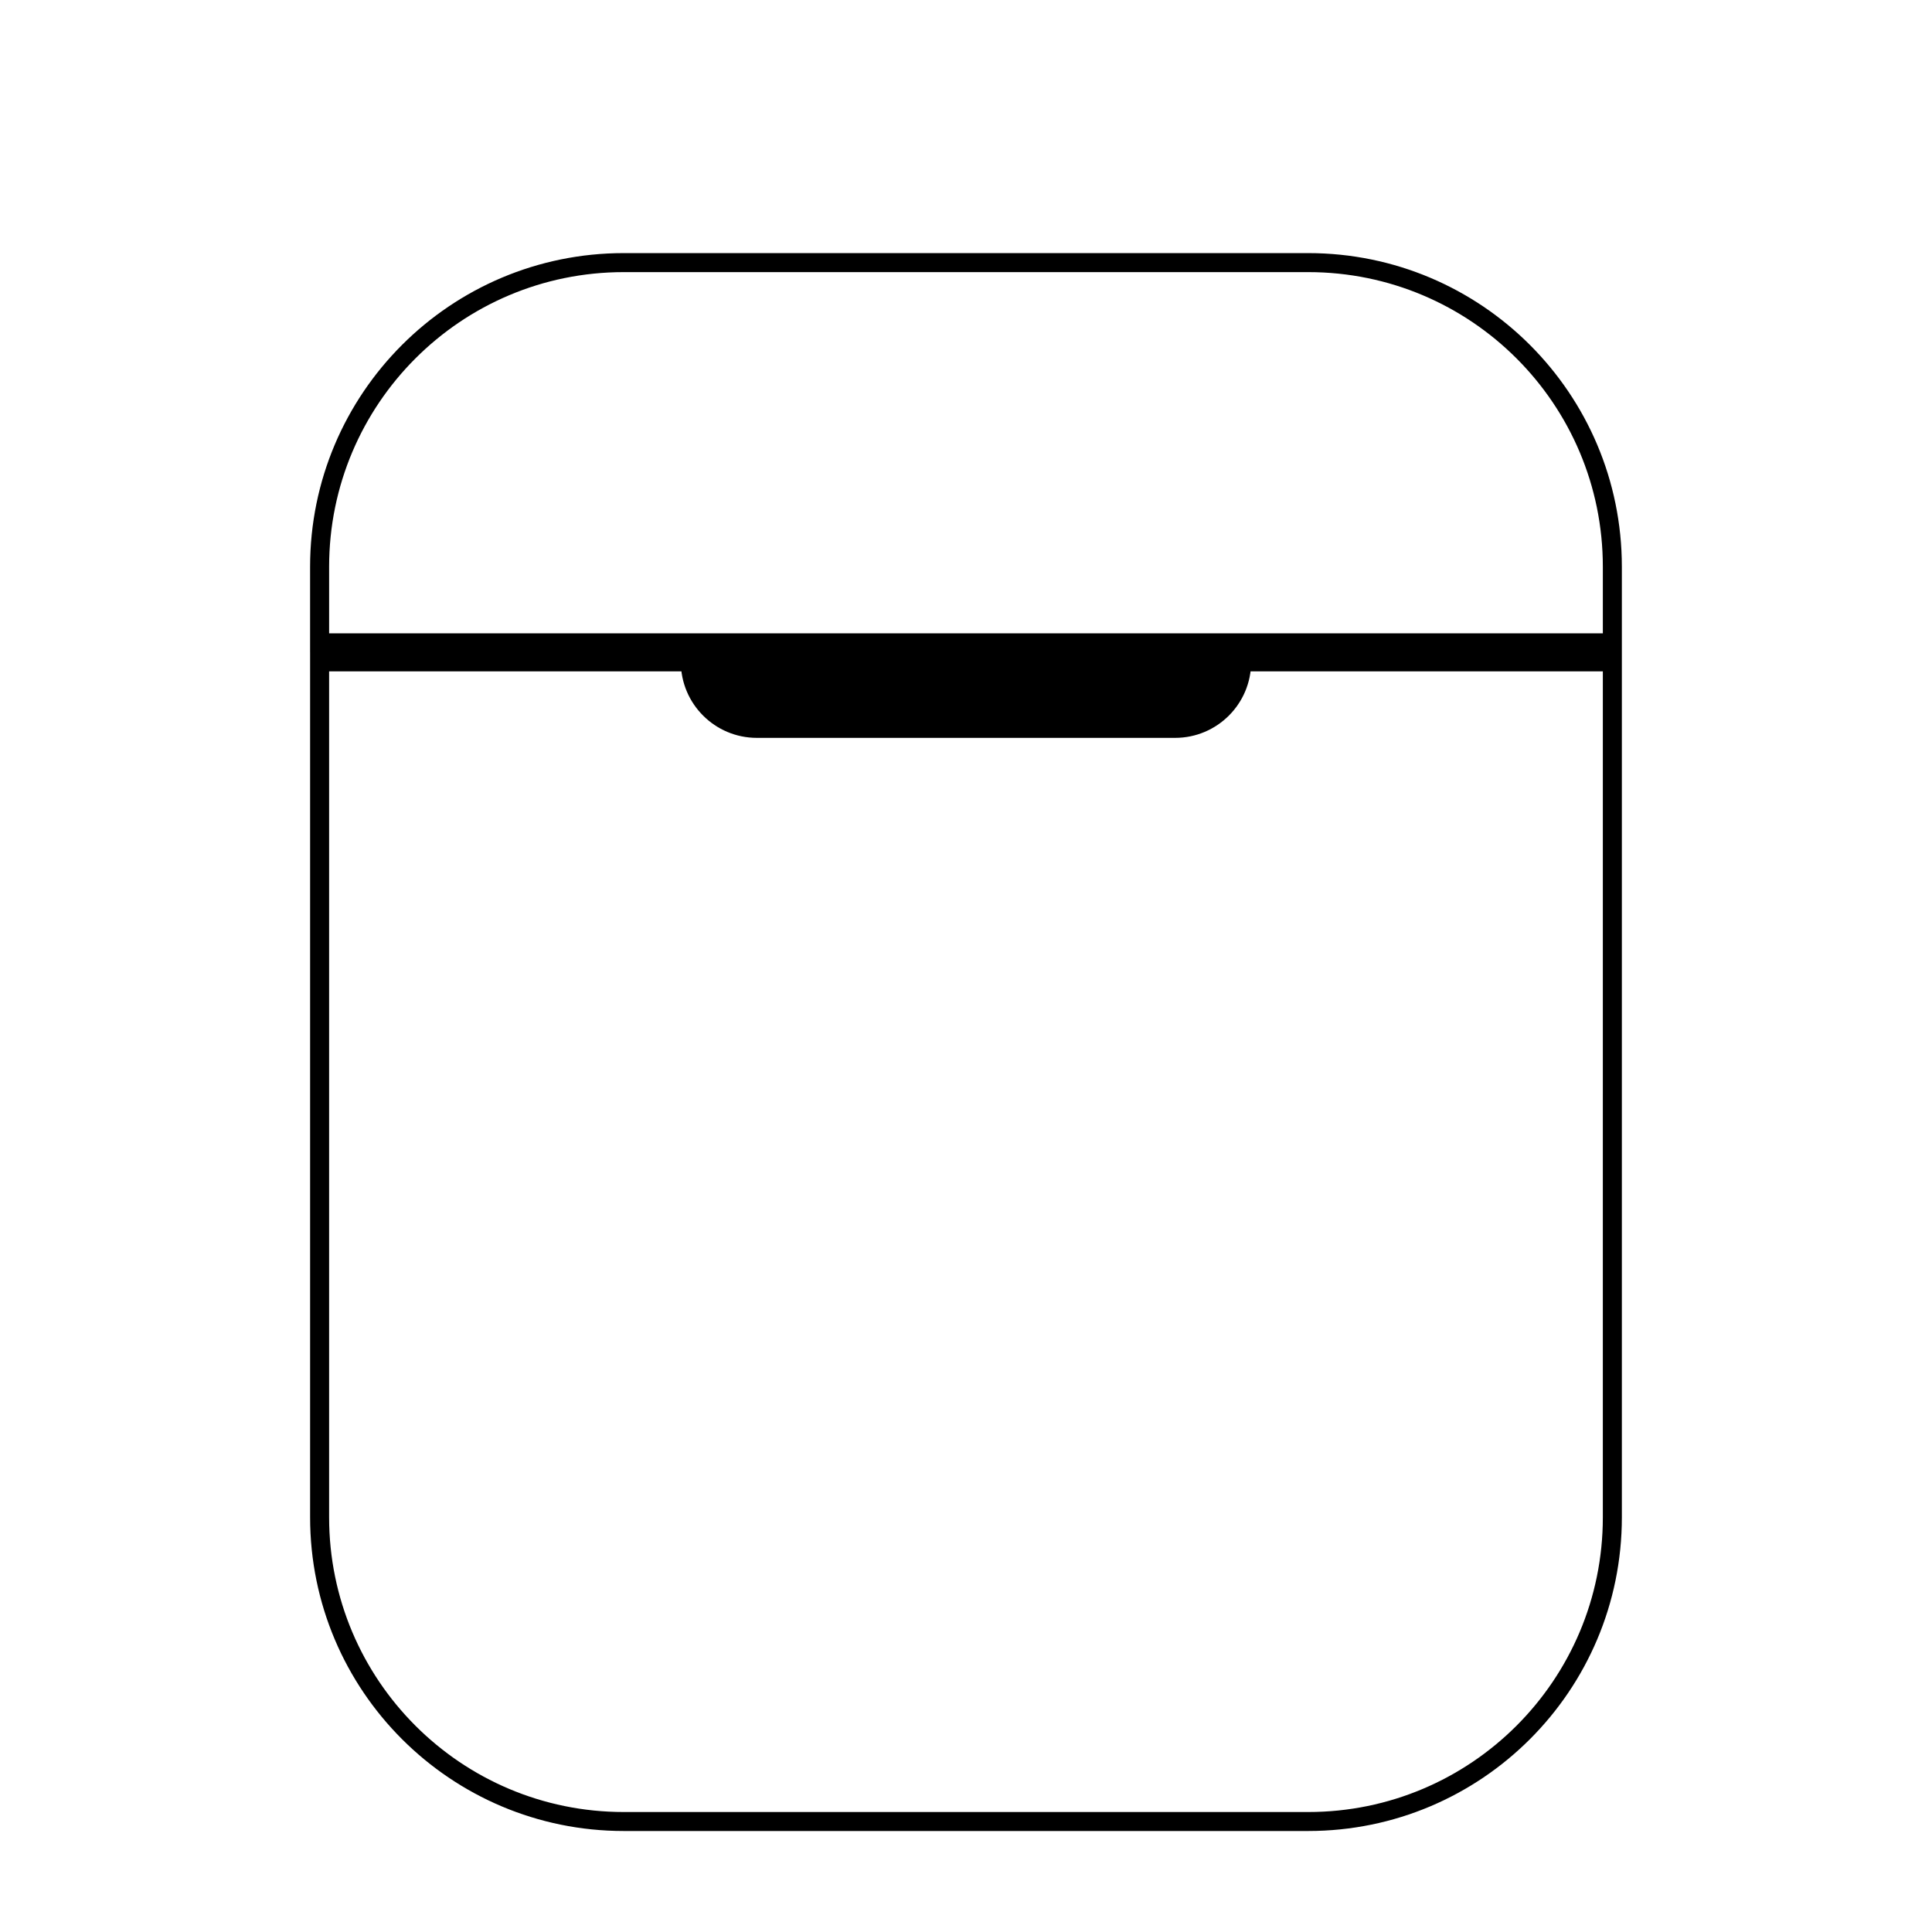 <?xml version="1.0" encoding="UTF-8"?>
<!-- Uploaded to: ICON Repo, www.svgrepo.com, Generator: ICON Repo Mixer Tools -->
<svg fill="#000000" width="800px" height="800px" version="1.1" viewBox="144 144 512 512" xmlns="http://www.w3.org/2000/svg">
 <g>
  <path d="m568.77 321.91h-337.55v224.2c0 43.129 34.961 78.094 78.09 78.094h181.37c43.129 0 78.09-34.965 78.09-78.094zm5.039-5.035v229.23c0 45.914-37.219 83.129-83.129 83.129h-181.37c-45.91 0-83.129-37.215-83.129-83.129v-229.23zm-5.039-22.672c0-43.129-34.961-78.09-78.09-78.09h-181.37c-43.129 0-78.09 34.961-78.09 78.09v17.633h337.55zm-259.46-83.129h181.37c45.91 0 83.129 37.219 83.129 83.129v22.672h-347.63v-22.672c0-45.91 37.219-83.129 83.129-83.129z"/>
  <path d="m324.43 319.39h151.14c0 11.129-9.023 20.152-20.152 20.152h-110.84c-11.129 0-20.152-9.023-20.152-20.152z" fill-rule="evenodd"/>
 </g>
</svg>